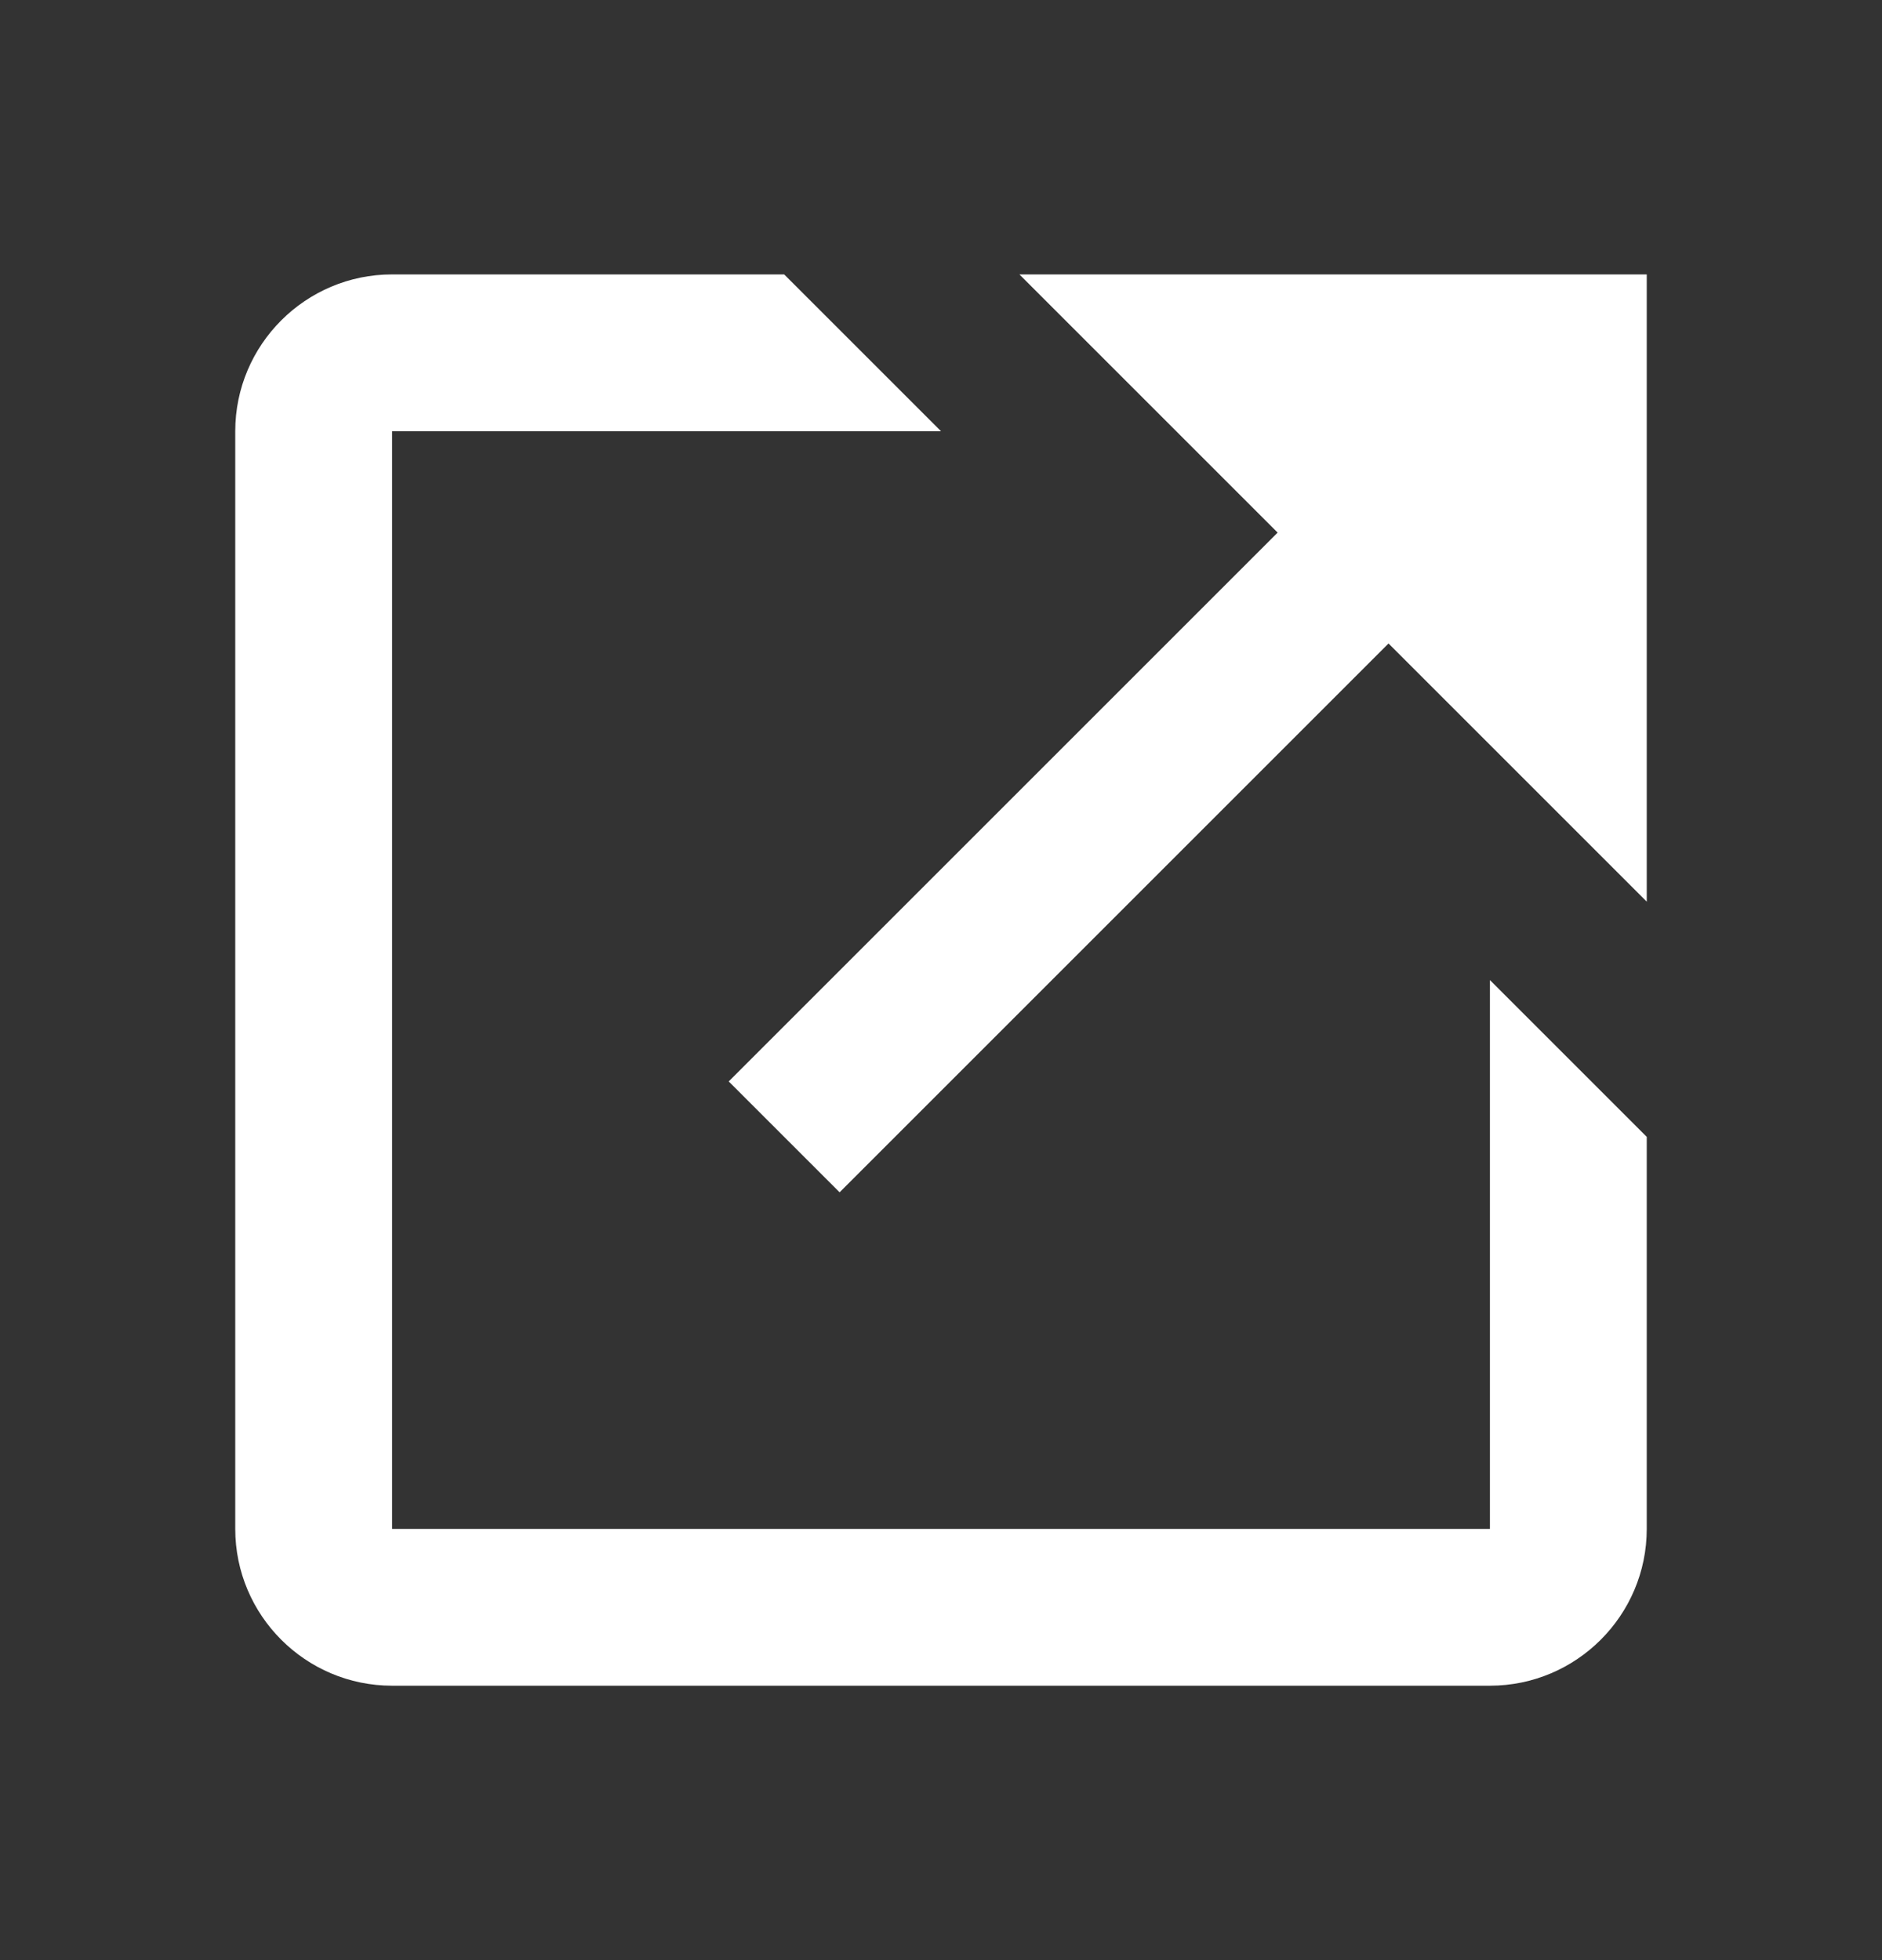 <svg width="24" height="25" viewBox="0 0 24 25" fill="none" xmlns="http://www.w3.org/2000/svg">
<rect x="0" y="0" width="24" height="25" fill="#333333" stroke="none"/>
<path d="M13 3.5L16.293 6.793L9.293 13.793L10.707 15.207L17.707 8.207L21 11.5V3.5H13Z" fill="white"/>
<path d="M19 19.5H5V5.5H12L10 3.5H5C3.897 3.5 3 4.397 3 5.5V19.5C3 20.603 3.897 21.5 5 21.5H19C20.103 21.5 21 20.603 21 19.5V14.5L19 12.5V19.5Z" fill="white"/>
</svg>
